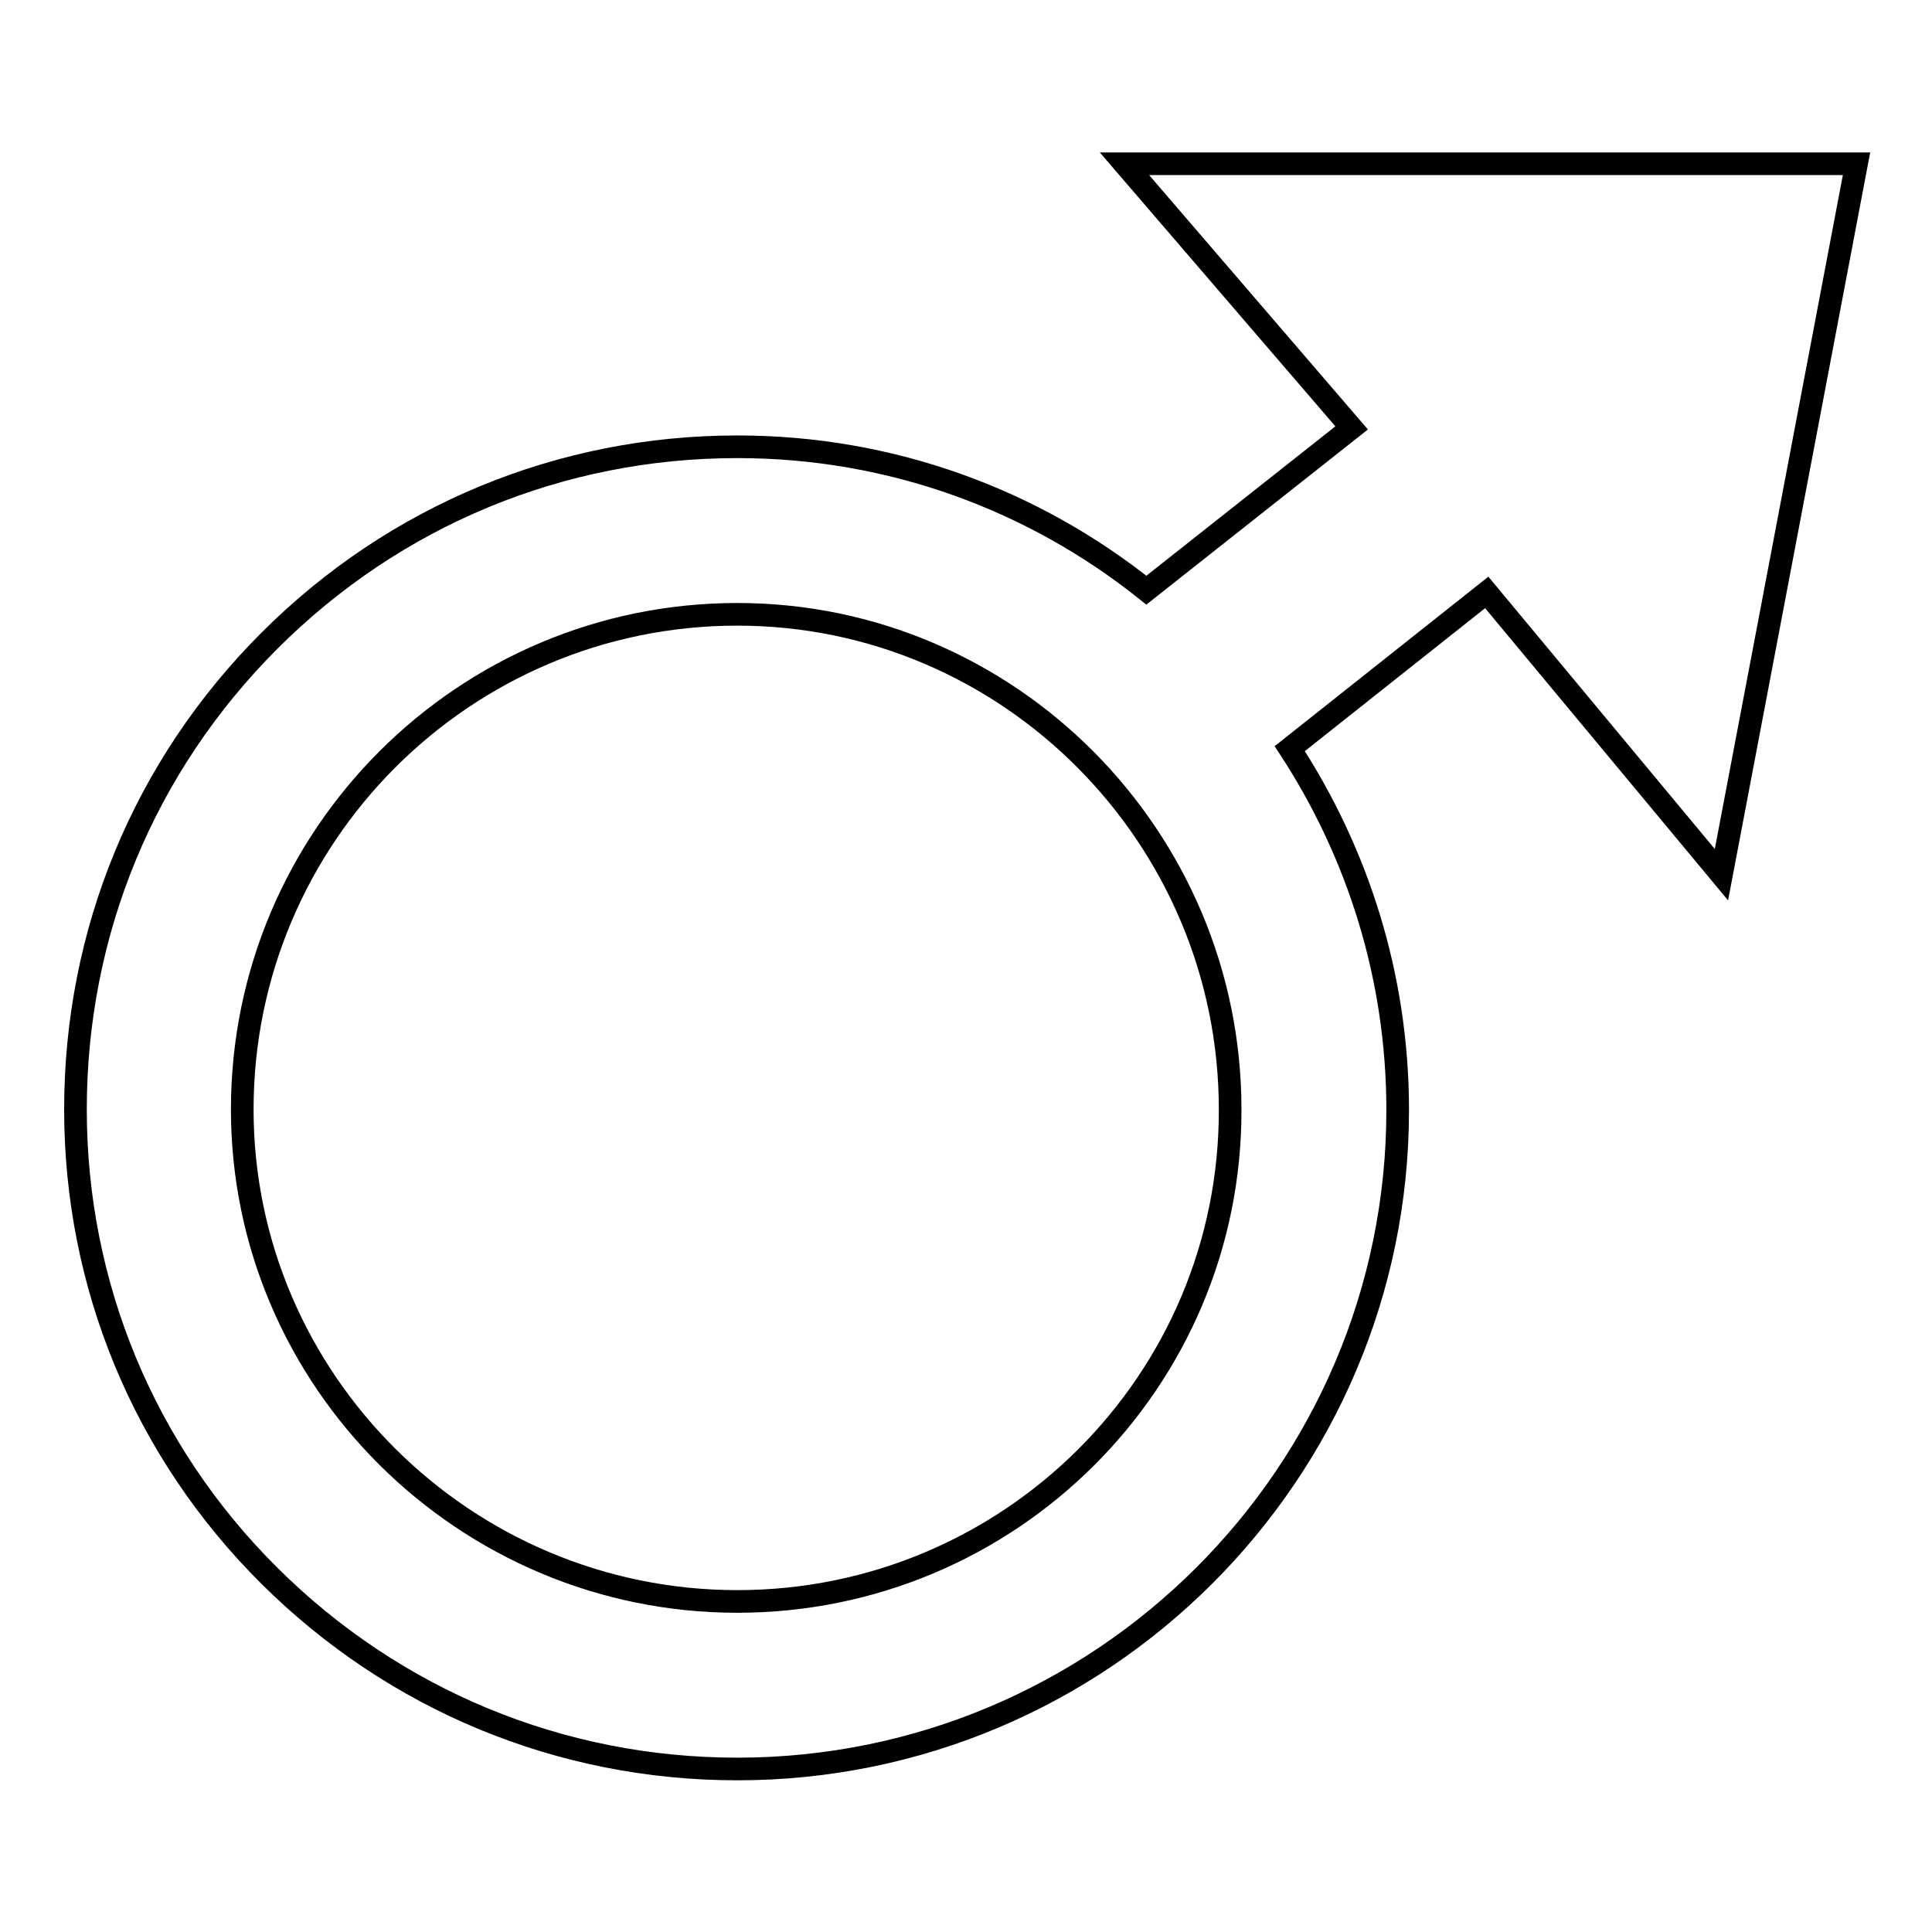 <?xml version="1.0" encoding="utf-8"?>
<!-- Svg Vector Icons : http://www.onlinewebfonts.com/icon -->
<!DOCTYPE svg PUBLIC "-//W3C//DTD SVG 1.1//EN" "http://www.w3.org/Graphics/SVG/1.1/DTD/svg11.dtd">
<svg version="1.1" xmlns="http://www.w3.org/2000/svg" xmlns:xlink="http://www.w3.org/1999/xlink" x="0px" y="0px" viewBox="0 0 256 256" enable-background="new 0 0 256 256" xml:space="preserve">
<g><g><path stroke-width="3" fill-opacity="0" stroke="#000000"  d="M246,21.7h-97l30.1,35l-27.2,21.5C137,66.3,118.2,59.2,97.7,59.2c-23.4,0-45.4,9.1-62,25.7C19.1,101.5,10,123.5,10,147c0,23.3,9.1,45.3,25.7,61.8c16.6,16.5,38.6,25.6,62,25.6c48.3,0,87.5-39.2,87.5-87.3c0-17.7-5.3-34.1-14.3-47.9l26.1-20.7l31.1,37.4L246,21.7z M97.7,212.2c-36.1,0-65.6-29.3-65.6-65.2c0-36.2,29.4-65.6,65.6-65.6c36,0,65.3,29.5,65.3,65.6C163.1,183,133.8,212.2,97.7,212.2L97.7,212.2L97.7,212.2z"/><path stroke-width="3" fill-opacity="0" stroke="#000000"  d="M128,128"/></g></g>
</svg>